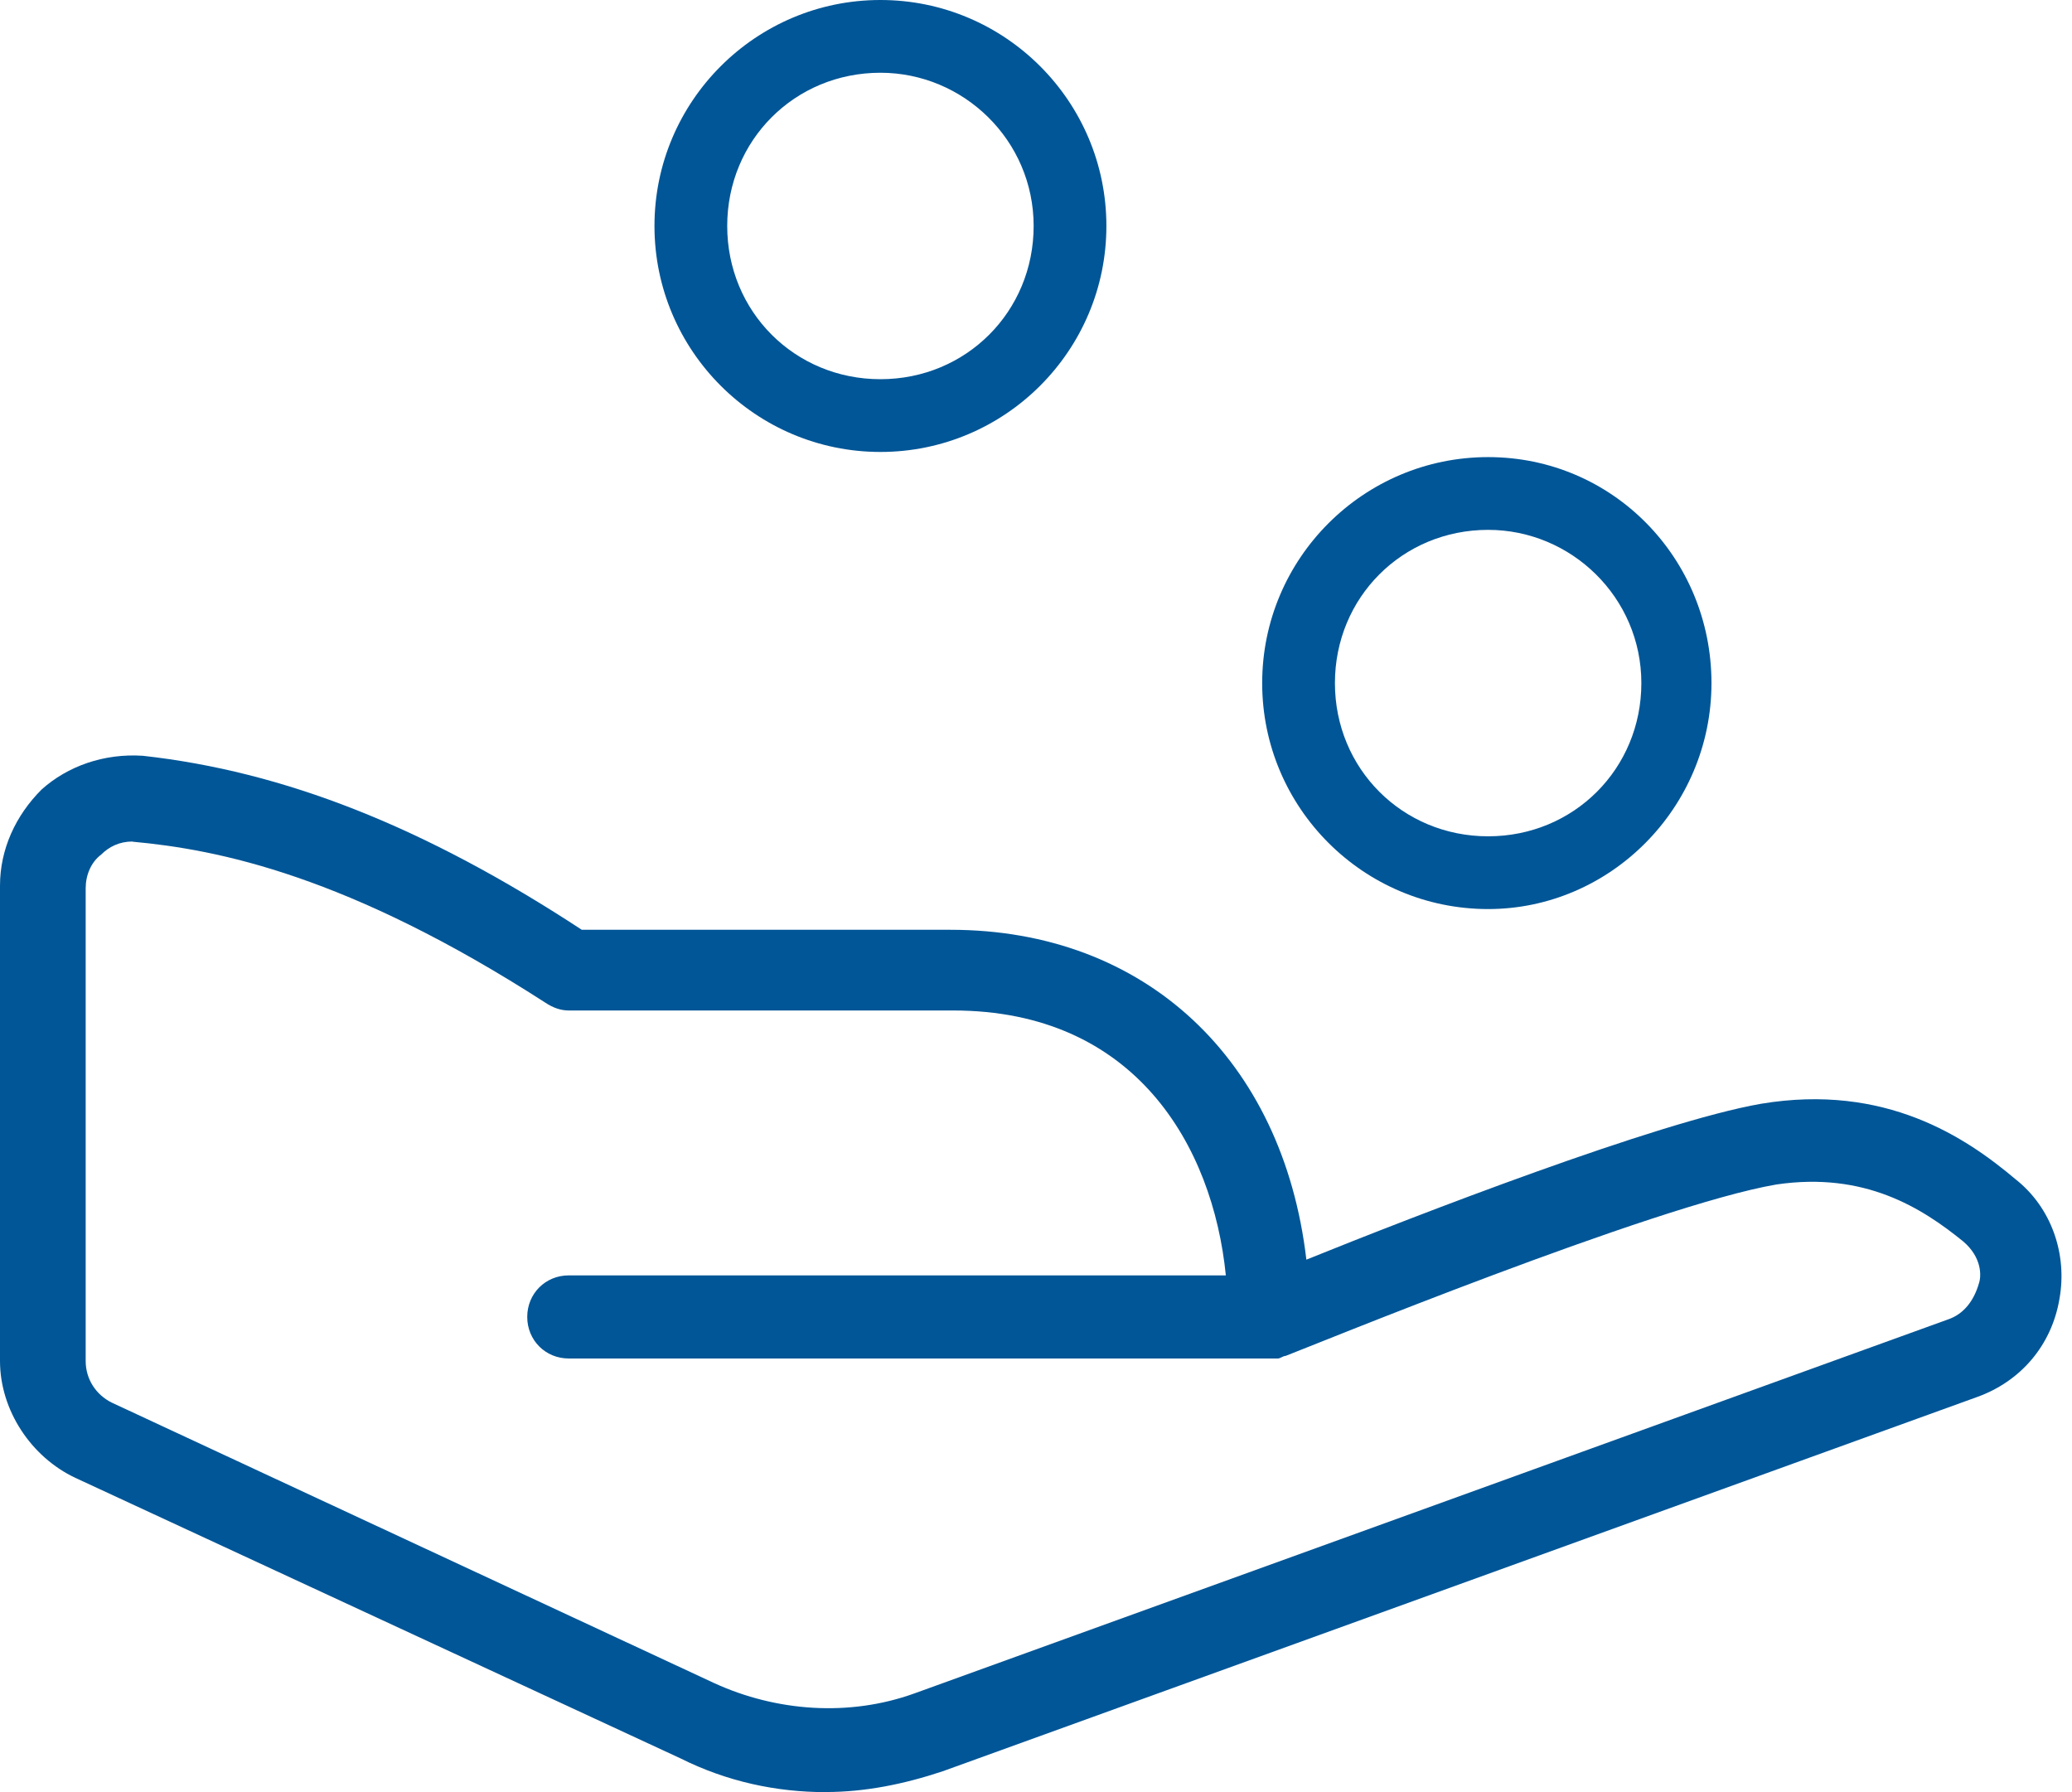 <!--Generated by IcoMoon.io-->
<svg version="1.1" xmlns="http://www.w3.org/2000/svg" viewBox="0 0 37 32">
  <title>rueckerstattung</title>
  <path fill="#015697" d="M26.574 16.232c-2.226 0-4.035-1.809-4.035-4.035s1.809-4.035 4.035-4.035 3.988 1.809 3.988 4.035-1.809 4.035-3.988 4.035zM26.574 9.461c-1.53 0-2.736 1.206-2.736 2.736s1.206 2.736 2.736 2.736 2.736-1.206 2.736-2.736-1.252-2.736-2.736-2.736z"/>
  <path fill="#015697" d="M15.722 8.070c-2.226 0-4.035-1.809-4.035-4.035s1.809-4.035 4.035-4.035 4.035 1.809 4.035 4.035-1.809 4.035-4.035 4.035zM15.722 1.299c-1.53 0-2.736 1.206-2.736 2.736s1.206 2.736 2.736 2.736 2.736-1.206 2.736-2.736-1.252-2.736-2.736-2.736z"/>
  <path fill="#015697" d="M14.748 32c-0.881 0-1.762-0.186-2.597-0.603l-10.806-5.009c-0.788-0.371-1.345-1.206-1.345-2.087v-8.487c0-0.649 0.278-1.252 0.742-1.716 0.464-0.417 1.113-0.649 1.809-0.603 2.504 0.278 5.009 1.252 7.838 3.107h6.585c3.478 0 5.936 2.319 6.354 5.89 1.948-0.788 6.261-2.458 8.116-2.783 2.226-0.371 3.664 0.603 4.545 1.345 0.649 0.51 0.928 1.345 0.788 2.133-0.139 0.835-0.696 1.484-1.484 1.762l-18.458 6.678c-0.696 0.232-1.391 0.371-2.087 0.371zM2.365 15.026c-0.232 0-0.417 0.093-0.557 0.232-0.185 0.139-0.278 0.371-0.278 0.603v8.441c0 0.325 0.185 0.603 0.464 0.742l10.759 5.009c1.113 0.51 2.412 0.603 3.571 0.186l18.458-6.678c0.278-0.093 0.464-0.325 0.557-0.649 0.046-0.139 0.046-0.464-0.278-0.742-0.742-0.603-1.762-1.252-3.339-1.020-2.18 0.371-8.394 2.922-8.765 3.061-0.046 0-0.093 0.046-0.139 0.046s-0.093 0-0.139 0h-12.522c-0.417 0-0.742-0.325-0.742-0.742s0.325-0.742 0.742-0.742h11.733c-0.232-2.319-1.623-4.73-4.87-4.73h-6.864c-0.139 0-0.278-0.046-0.417-0.139-3.525-2.272-5.843-2.736-7.374-2.875v0z"/>
</svg>